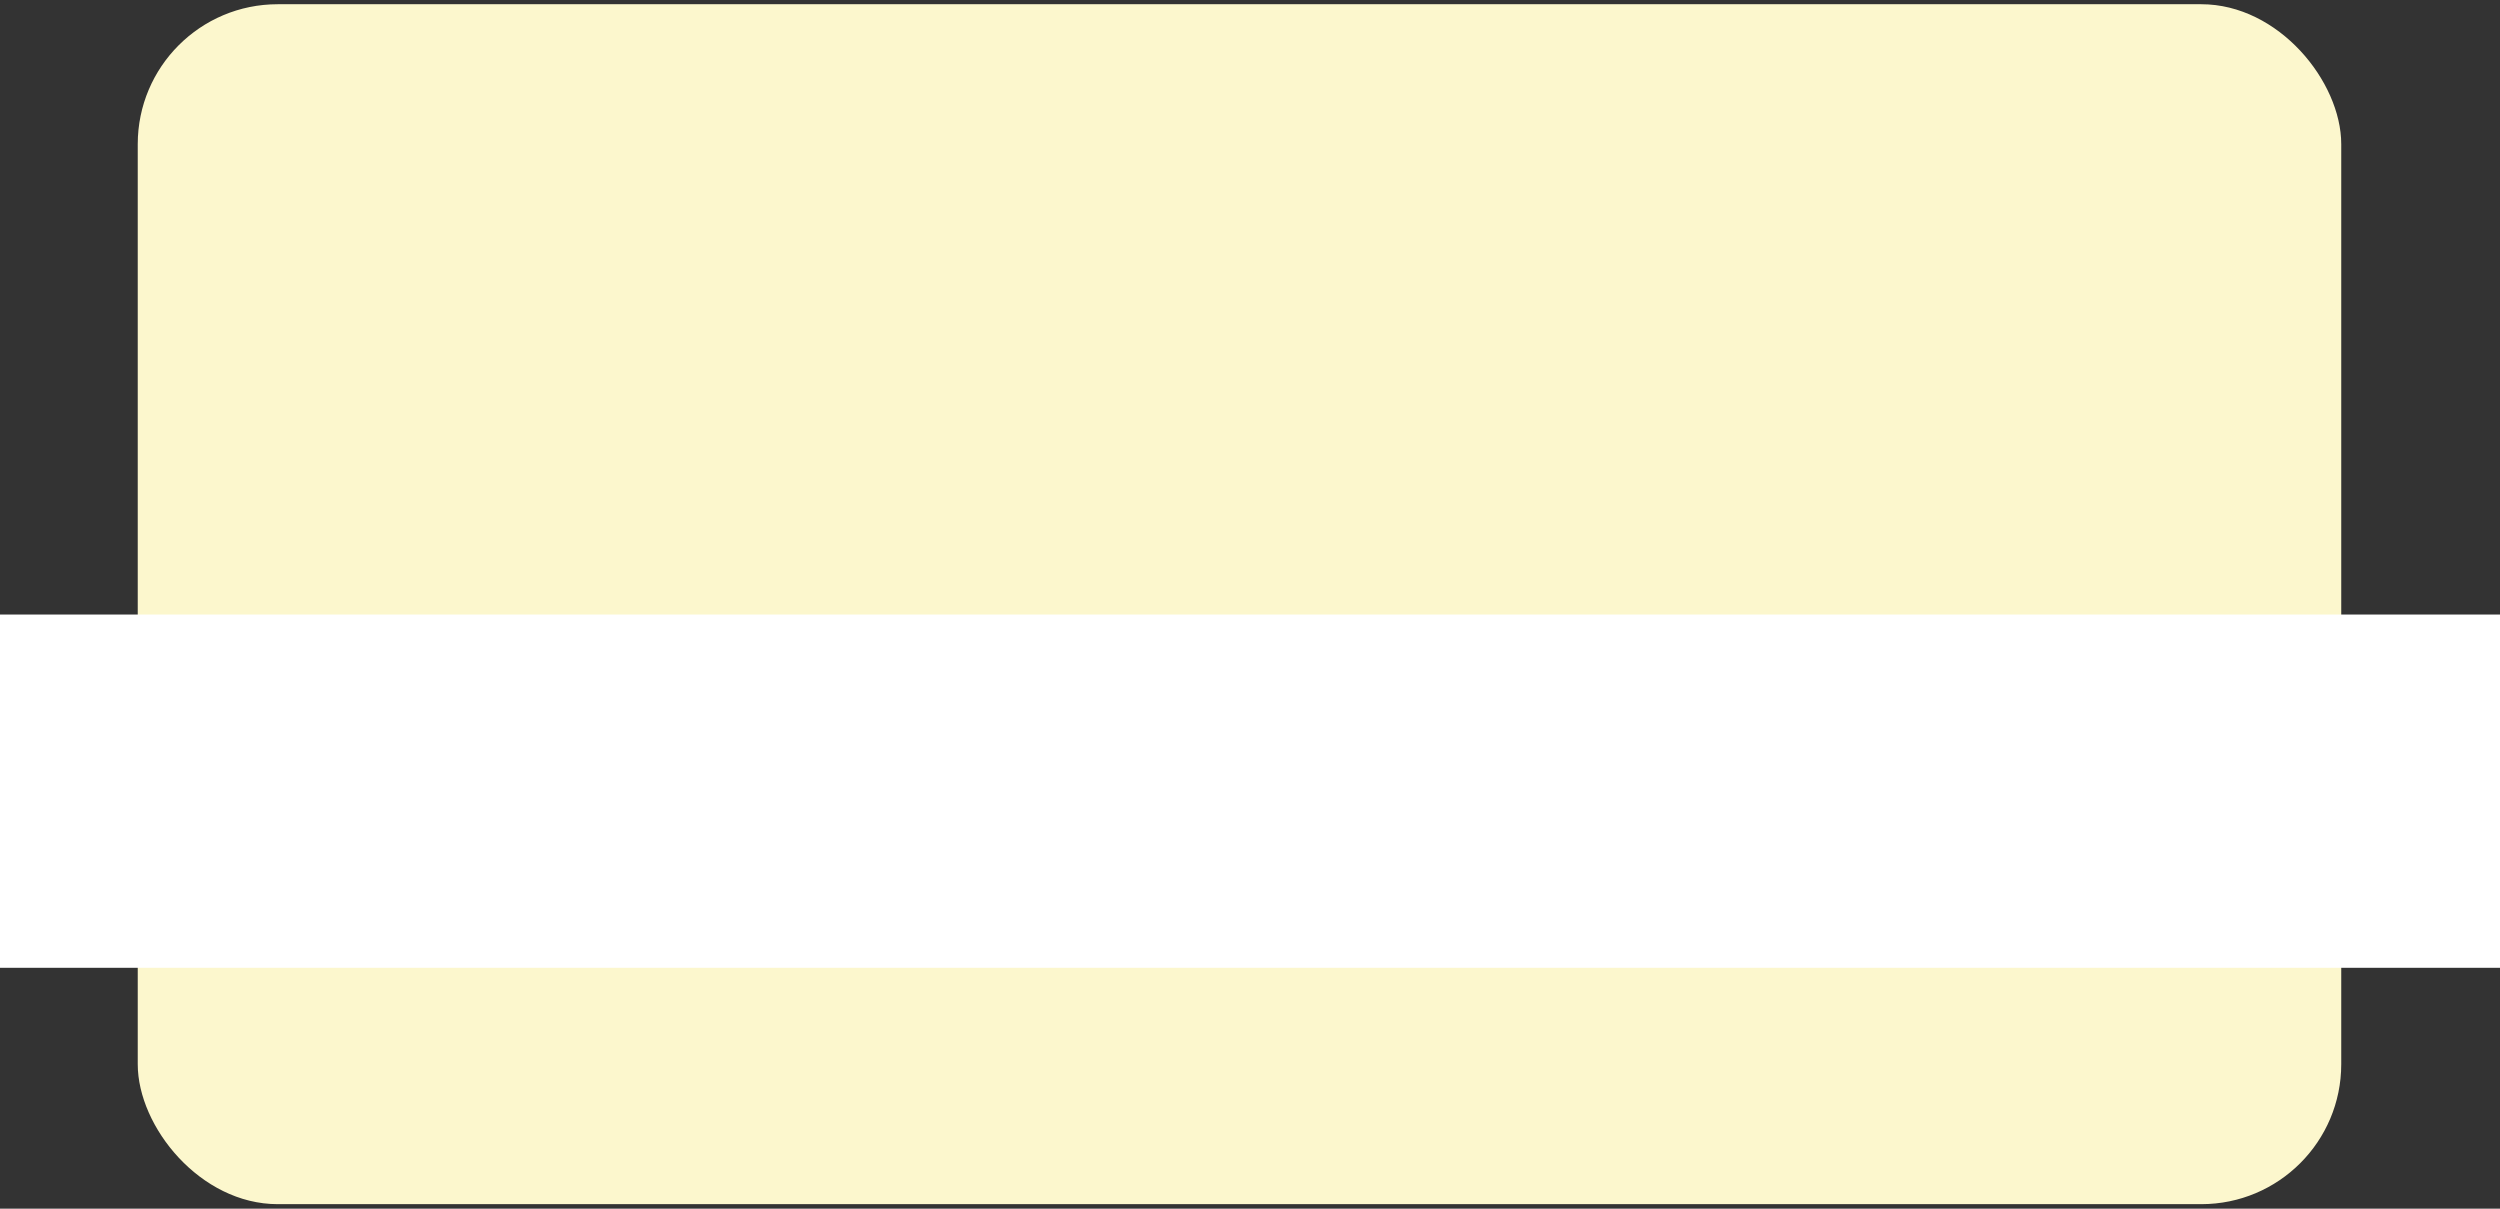 <?xml version="1.0" encoding="UTF-8"?> <svg xmlns="http://www.w3.org/2000/svg" width="393" height="190" viewBox="0 0 393 190" fill="none"><rect x="0" y="0" width="393" height="190" fill="#333333" stroke="none"/><rect x="21.653" y="0.665" width="346.39" height="188.629" rx="22" fill="#FCF7CD"></rect><rect x="-34.26" y="96.609" width="446.036" height="55.532" rx="10" fill="white"></rect></svg> 